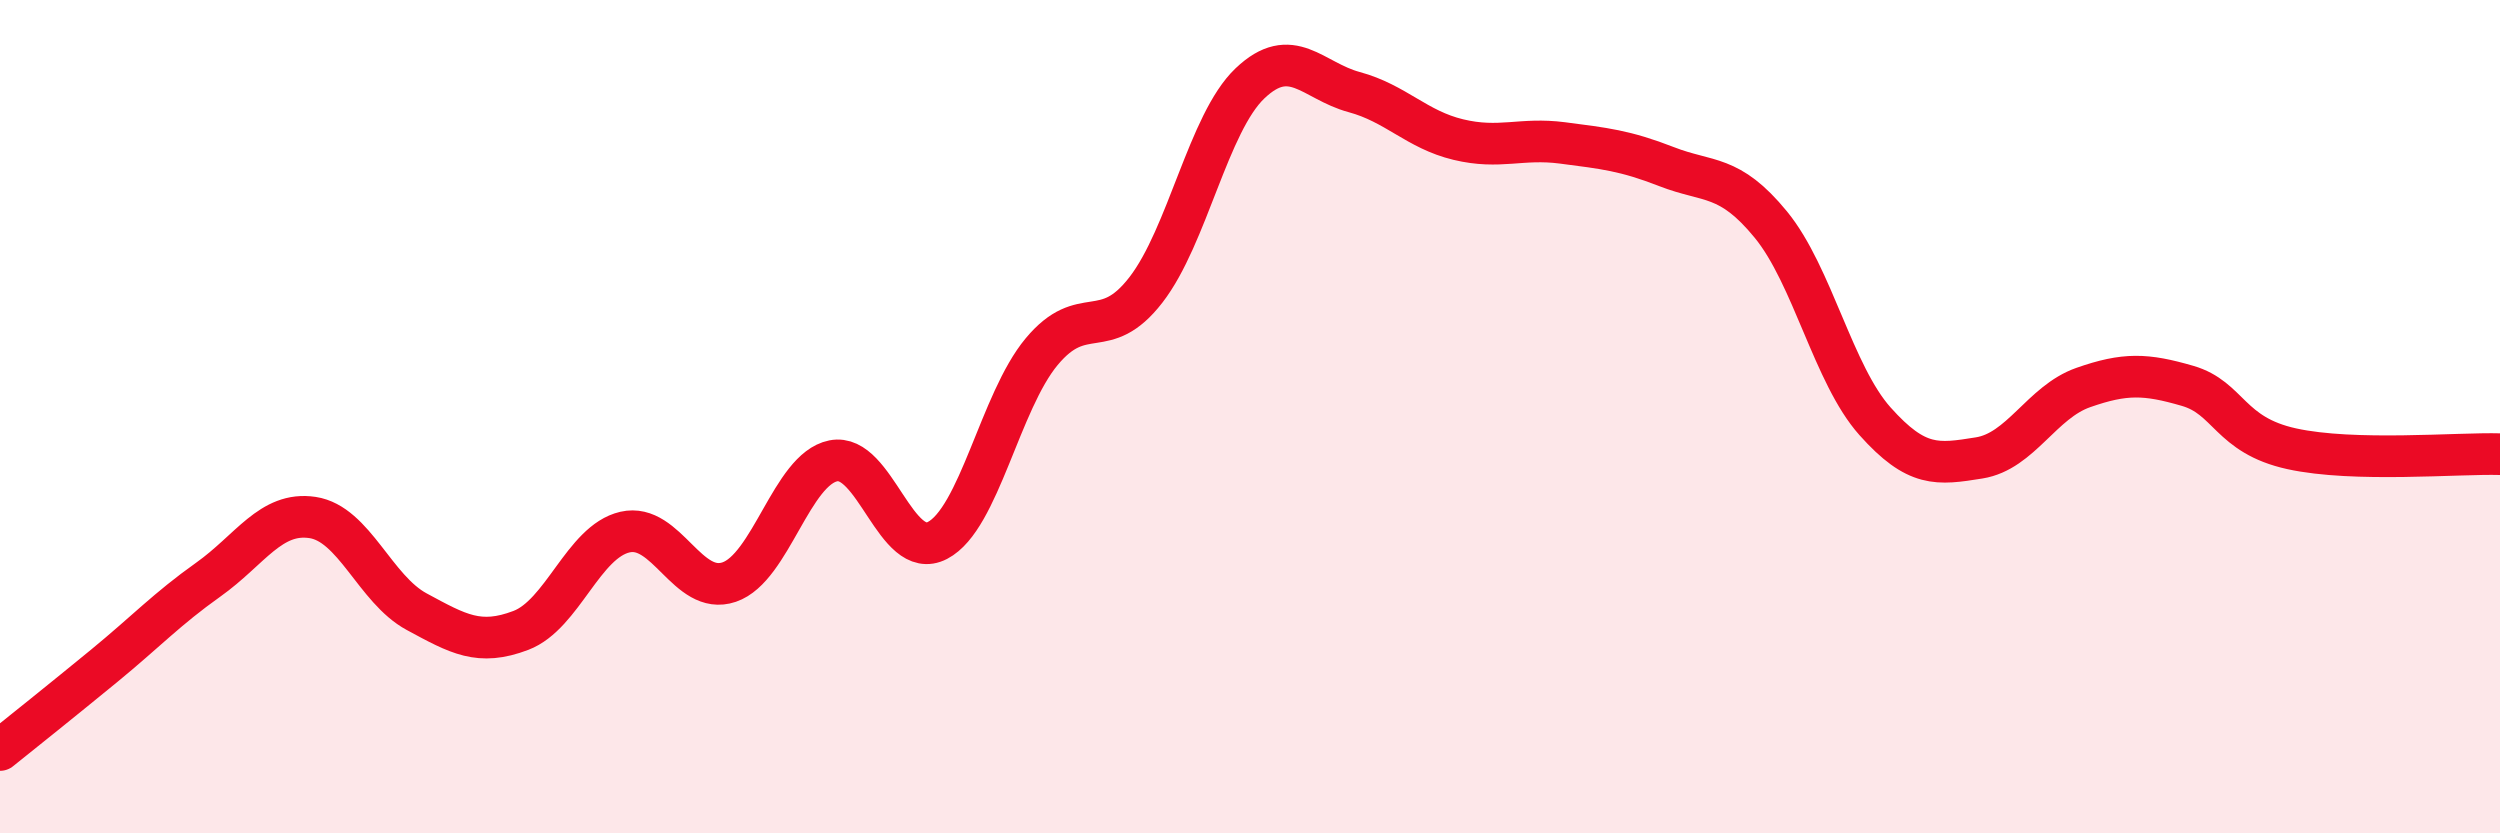 
    <svg width="60" height="20" viewBox="0 0 60 20" xmlns="http://www.w3.org/2000/svg">
      <path
        d="M 0,18 C 0.5,17.6 1.5,16.8 2.5,15.98 C 3.5,15.16 4,14.62 5,13.91 C 6,13.2 6.5,12.27 7.5,12.42 C 8.5,12.57 9,14.14 10,14.68 C 11,15.22 11.5,15.51 12.5,15.13 C 13.5,14.75 14,13 15,12.77 C 16,12.54 16.5,14.31 17.5,13.97 C 18.5,13.63 19,11.26 20,11.06 C 21,10.86 21.5,13.49 22.5,12.97 C 23.5,12.45 24,9.64 25,8.44 C 26,7.24 26.5,8.25 27.5,6.96 C 28.5,5.67 29,2.95 30,2 C 31,1.05 31.5,1.94 32.5,2.21 C 33.5,2.48 34,3.11 35,3.35 C 36,3.59 36.5,3.3 37.5,3.43 C 38.5,3.56 39,3.61 40,4 C 41,4.39 41.5,4.17 42.5,5.39 C 43.5,6.61 44,8.99 45,10.11 C 46,11.23 46.5,11.15 47.5,10.99 C 48.5,10.83 49,9.65 50,9.3 C 51,8.95 51.5,8.97 52.5,9.26 C 53.5,9.55 53.5,10.44 55,10.77 C 56.5,11.1 59,10.87 60,10.9L60 20L0 20Z"
        fill="#EB0A25"
        opacity="0.1"
        stroke-linecap="round"
        stroke-linejoin="round"
      />
      <path
        d="M 0,18 C 0.5,17.6 1.5,16.8 2.5,15.98 C 3.5,15.16 4,14.62 5,13.91 C 6,13.2 6.5,12.27 7.5,12.42 C 8.5,12.57 9,14.14 10,14.68 C 11,15.22 11.5,15.51 12.5,15.13 C 13.5,14.75 14,13 15,12.77 C 16,12.54 16.5,14.31 17.5,13.97 C 18.5,13.63 19,11.26 20,11.06 C 21,10.86 21.5,13.49 22.5,12.97 C 23.5,12.45 24,9.64 25,8.44 C 26,7.24 26.5,8.25 27.5,6.96 C 28.5,5.67 29,2.95 30,2 C 31,1.05 31.5,1.94 32.5,2.21 C 33.5,2.48 34,3.11 35,3.35 C 36,3.59 36.5,3.3 37.5,3.43 C 38.5,3.56 39,3.61 40,4 C 41,4.39 41.5,4.17 42.5,5.39 C 43.5,6.61 44,8.99 45,10.11 C 46,11.23 46.5,11.15 47.5,10.99 C 48.5,10.83 49,9.65 50,9.3 C 51,8.95 51.5,8.97 52.5,9.26 C 53.5,9.55 53.5,10.44 55,10.77 C 56.5,11.1 59,10.87 60,10.9"
        stroke="#EB0A25"
        stroke-width="1"
        fill="none"
        stroke-linecap="round"
        stroke-linejoin="round"
      />
    </svg>
  